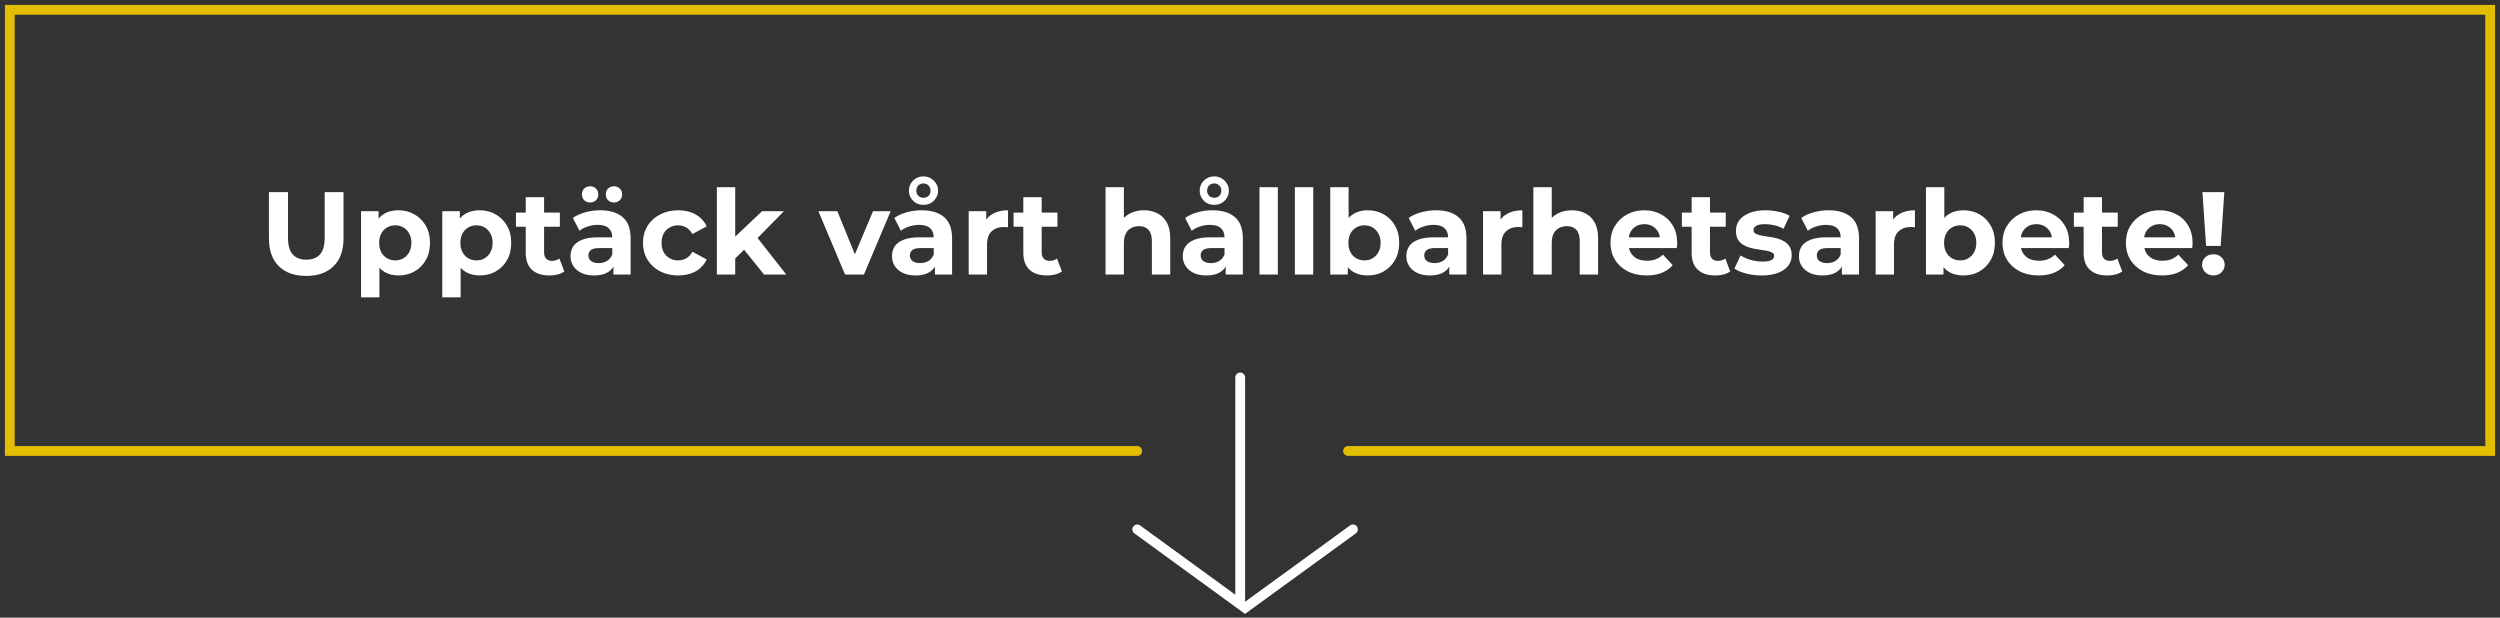 <svg width="255" height="63" viewBox="0 0 255 63" fill="none" xmlns="http://www.w3.org/2000/svg">
<rect x="0" y="0" width="255" height="63" fill="#333333" stroke="none"/>
<path d="M31.234 28.144C30.042 28.144 29.11 27.812 28.438 27.148C27.766 26.484 27.43 25.536 27.43 24.304V19.6H29.374V24.232C29.374 25.032 29.538 25.608 29.866 25.96C30.194 26.312 30.654 26.488 31.246 26.488C31.838 26.488 32.298 26.312 32.626 25.96C32.954 25.608 33.118 25.032 33.118 24.232V19.6H35.038V24.304C35.038 25.536 34.702 26.484 34.03 27.148C33.358 27.812 32.426 28.144 31.234 28.144ZM40.643 28.096C40.099 28.096 39.623 27.976 39.215 27.736C38.807 27.496 38.487 27.132 38.255 26.644C38.031 26.148 37.919 25.524 37.919 24.772C37.919 24.012 38.027 23.388 38.243 22.9C38.459 22.412 38.771 22.048 39.179 21.808C39.587 21.568 40.075 21.448 40.643 21.448C41.251 21.448 41.795 21.588 42.275 21.868C42.763 22.14 43.147 22.524 43.427 23.02C43.715 23.516 43.859 24.1 43.859 24.772C43.859 25.452 43.715 26.04 43.427 26.536C43.147 27.032 42.763 27.416 42.275 27.688C41.795 27.96 41.251 28.096 40.643 28.096ZM36.827 30.328V21.544H38.615V22.864L38.579 24.784L38.699 26.692V30.328H36.827ZM40.319 26.56C40.631 26.56 40.907 26.488 41.147 26.344C41.395 26.2 41.591 25.996 41.735 25.732C41.887 25.46 41.963 25.14 41.963 24.772C41.963 24.396 41.887 24.076 41.735 23.812C41.591 23.548 41.395 23.344 41.147 23.2C40.907 23.056 40.631 22.984 40.319 22.984C40.007 22.984 39.727 23.056 39.479 23.2C39.231 23.344 39.035 23.548 38.891 23.812C38.747 24.076 38.675 24.396 38.675 24.772C38.675 25.14 38.747 25.46 38.891 25.732C39.035 25.996 39.231 26.2 39.479 26.344C39.727 26.488 40.007 26.56 40.319 26.56ZM48.928 28.096C48.384 28.096 47.908 27.976 47.5 27.736C47.092 27.496 46.772 27.132 46.54 26.644C46.316 26.148 46.204 25.524 46.204 24.772C46.204 24.012 46.312 23.388 46.528 22.9C46.744 22.412 47.056 22.048 47.464 21.808C47.872 21.568 48.36 21.448 48.928 21.448C49.536 21.448 50.08 21.588 50.56 21.868C51.048 22.14 51.432 22.524 51.712 23.02C52 23.516 52.144 24.1 52.144 24.772C52.144 25.452 52 26.04 51.712 26.536C51.432 27.032 51.048 27.416 50.56 27.688C50.08 27.96 49.536 28.096 48.928 28.096ZM45.112 30.328V21.544H46.9V22.864L46.864 24.784L46.984 26.692V30.328H45.112ZM48.604 26.56C48.916 26.56 49.192 26.488 49.432 26.344C49.68 26.2 49.876 25.996 50.02 25.732C50.172 25.46 50.248 25.14 50.248 24.772C50.248 24.396 50.172 24.076 50.02 23.812C49.876 23.548 49.68 23.344 49.432 23.2C49.192 23.056 48.916 22.984 48.604 22.984C48.292 22.984 48.012 23.056 47.764 23.2C47.516 23.344 47.32 23.548 47.176 23.812C47.032 24.076 46.96 24.396 46.96 24.772C46.96 25.14 47.032 25.46 47.176 25.732C47.32 25.996 47.516 26.2 47.764 26.344C48.012 26.488 48.292 26.56 48.604 26.56ZM56.037 28.096C55.277 28.096 54.685 27.904 54.261 27.52C53.837 27.128 53.625 26.548 53.625 25.78V20.116H55.497V25.756C55.497 26.028 55.569 26.24 55.713 26.392C55.857 26.536 56.053 26.608 56.301 26.608C56.597 26.608 56.849 26.528 57.057 26.368L57.561 27.688C57.369 27.824 57.137 27.928 56.865 28C56.601 28.064 56.325 28.096 56.037 28.096ZM52.629 23.128V21.688H57.105V23.128H52.629ZM62.572 28V26.74L62.452 26.464V24.208C62.452 23.808 62.328 23.496 62.08 23.272C61.84 23.048 61.468 22.936 60.964 22.936C60.62 22.936 60.28 22.992 59.944 23.104C59.616 23.208 59.336 23.352 59.104 23.536L58.432 22.228C58.784 21.98 59.208 21.788 59.704 21.652C60.2 21.516 60.704 21.448 61.216 21.448C62.2 21.448 62.964 21.68 63.508 22.144C64.052 22.608 64.324 23.332 64.324 24.316V28H62.572ZM60.604 28.096C60.1 28.096 59.668 28.012 59.308 27.844C58.948 27.668 58.672 27.432 58.48 27.136C58.288 26.84 58.192 26.508 58.192 26.14C58.192 25.756 58.284 25.42 58.468 25.132C58.66 24.844 58.96 24.62 59.368 24.46C59.776 24.292 60.308 24.208 60.964 24.208H62.68V25.3H61.168C60.728 25.3 60.424 25.372 60.256 25.516C60.096 25.66 60.016 25.84 60.016 26.056C60.016 26.296 60.108 26.488 60.292 26.632C60.484 26.768 60.744 26.836 61.072 26.836C61.384 26.836 61.664 26.764 61.912 26.62C62.16 26.468 62.34 26.248 62.452 25.96L62.74 26.824C62.604 27.24 62.356 27.556 61.996 27.772C61.636 27.988 61.172 28.096 60.604 28.096ZM62.62 20.656C62.388 20.656 62.192 20.58 62.032 20.428C61.872 20.276 61.792 20.076 61.792 19.828C61.792 19.58 61.872 19.38 62.032 19.228C62.192 19.076 62.388 19 62.62 19C62.852 19 63.048 19.076 63.208 19.228C63.376 19.38 63.46 19.58 63.46 19.828C63.46 20.076 63.376 20.276 63.208 20.428C63.048 20.58 62.852 20.656 62.62 20.656ZM60.196 20.656C59.964 20.656 59.764 20.58 59.596 20.428C59.436 20.276 59.356 20.076 59.356 19.828C59.356 19.58 59.436 19.38 59.596 19.228C59.764 19.076 59.964 19 60.196 19C60.428 19 60.624 19.076 60.784 19.228C60.944 19.38 61.024 19.58 61.024 19.828C61.024 20.076 60.944 20.276 60.784 20.428C60.624 20.58 60.428 20.656 60.196 20.656ZM69.185 28.096C68.489 28.096 67.869 27.956 67.325 27.676C66.781 27.388 66.353 26.992 66.041 26.488C65.737 25.984 65.585 25.412 65.585 24.772C65.585 24.124 65.737 23.552 66.041 23.056C66.353 22.552 66.781 22.16 67.325 21.88C67.869 21.592 68.489 21.448 69.185 21.448C69.865 21.448 70.457 21.592 70.961 21.88C71.465 22.16 71.837 22.564 72.077 23.092L70.625 23.872C70.457 23.568 70.245 23.344 69.989 23.2C69.741 23.056 69.469 22.984 69.173 22.984C68.853 22.984 68.565 23.056 68.309 23.2C68.053 23.344 67.849 23.548 67.697 23.812C67.553 24.076 67.481 24.396 67.481 24.772C67.481 25.148 67.553 25.468 67.697 25.732C67.849 25.996 68.053 26.2 68.309 26.344C68.565 26.488 68.853 26.56 69.173 26.56C69.469 26.56 69.741 26.492 69.989 26.356C70.245 26.212 70.457 25.984 70.625 25.672L72.077 26.464C71.837 26.984 71.465 27.388 70.961 27.676C70.457 27.956 69.865 28.096 69.185 28.096ZM74.668 26.68L74.716 24.4L77.728 21.544H79.96L77.068 24.484L76.096 25.276L74.668 26.68ZM73.12 28V19.096H74.992V28H73.12ZM77.932 28L75.748 25.288L76.924 23.836L80.2 28H77.932ZM86.192 28L83.48 21.544H85.412L87.668 27.1H86.708L89.048 21.544H90.848L88.124 28H86.192ZM95.361 28V26.74L95.241 26.464V24.208C95.241 23.808 95.117 23.496 94.869 23.272C94.629 23.048 94.257 22.936 93.753 22.936C93.409 22.936 93.069 22.992 92.733 23.104C92.405 23.208 92.125 23.352 91.893 23.536L91.221 22.228C91.573 21.98 91.997 21.788 92.493 21.652C92.989 21.516 93.493 21.448 94.005 21.448C94.989 21.448 95.753 21.68 96.297 22.144C96.841 22.608 97.113 23.332 97.113 24.316V28H95.361ZM93.393 28.096C92.889 28.096 92.457 28.012 92.097 27.844C91.737 27.668 91.461 27.432 91.269 27.136C91.077 26.84 90.981 26.508 90.981 26.14C90.981 25.756 91.073 25.42 91.257 25.132C91.449 24.844 91.749 24.62 92.157 24.46C92.565 24.292 93.097 24.208 93.753 24.208H95.469V25.3H93.957C93.517 25.3 93.213 25.372 93.045 25.516C92.885 25.66 92.805 25.84 92.805 26.056C92.805 26.296 92.897 26.488 93.081 26.632C93.273 26.768 93.533 26.836 93.861 26.836C94.173 26.836 94.453 26.764 94.701 26.62C94.949 26.468 95.129 26.248 95.241 25.96L95.529 26.824C95.393 27.24 95.145 27.556 94.785 27.772C94.425 27.988 93.961 28.096 93.393 28.096ZM94.185 20.896C93.913 20.896 93.661 20.832 93.429 20.704C93.205 20.568 93.029 20.392 92.901 20.176C92.773 19.96 92.709 19.716 92.709 19.444C92.709 19.18 92.773 18.94 92.901 18.724C93.029 18.5 93.205 18.324 93.429 18.196C93.661 18.06 93.913 17.992 94.185 17.992C94.473 17.992 94.729 18.06 94.953 18.196C95.177 18.324 95.353 18.5 95.481 18.724C95.617 18.94 95.685 19.18 95.685 19.444C95.685 19.716 95.617 19.96 95.481 20.176C95.353 20.392 95.177 20.568 94.953 20.704C94.729 20.832 94.473 20.896 94.185 20.896ZM94.197 20.176C94.405 20.176 94.577 20.108 94.713 19.972C94.849 19.836 94.917 19.664 94.917 19.456C94.917 19.24 94.849 19.064 94.713 18.928C94.577 18.784 94.401 18.712 94.185 18.712C93.985 18.712 93.813 18.78 93.669 18.916C93.533 19.052 93.465 19.228 93.465 19.444C93.465 19.66 93.533 19.836 93.669 19.972C93.813 20.108 93.989 20.176 94.197 20.176ZM98.807 28V21.544H100.595V23.368L100.343 22.84C100.535 22.384 100.843 22.04 101.267 21.808C101.691 21.568 102.207 21.448 102.815 21.448V23.176C102.735 23.168 102.663 23.164 102.599 23.164C102.535 23.156 102.467 23.152 102.395 23.152C101.883 23.152 101.467 23.3 101.147 23.596C100.835 23.884 100.679 24.336 100.679 24.952V28H98.807ZM106.791 28.096C106.031 28.096 105.439 27.904 105.015 27.52C104.591 27.128 104.379 26.548 104.379 25.78V20.116H106.251V25.756C106.251 26.028 106.323 26.24 106.467 26.392C106.611 26.536 106.807 26.608 107.055 26.608C107.351 26.608 107.603 26.528 107.811 26.368L108.315 27.688C108.123 27.824 107.891 27.928 107.619 28C107.355 28.064 107.079 28.096 106.791 28.096ZM103.383 23.128V21.688H107.859V23.128H103.383ZM116.688 21.448C117.2 21.448 117.656 21.552 118.056 21.76C118.464 21.96 118.784 22.272 119.016 22.696C119.248 23.112 119.364 23.648 119.364 24.304V28H117.492V24.592C117.492 24.072 117.376 23.688 117.144 23.44C116.92 23.192 116.6 23.068 116.184 23.068C115.888 23.068 115.62 23.132 115.38 23.26C115.148 23.38 114.964 23.568 114.828 23.824C114.7 24.08 114.636 24.408 114.636 24.808V28H112.764V19.096H114.636V23.332L114.216 22.792C114.448 22.36 114.78 22.028 115.212 21.796C115.644 21.564 116.136 21.448 116.688 21.448ZM125.021 28V26.74L124.901 26.464V24.208C124.901 23.808 124.777 23.496 124.529 23.272C124.289 23.048 123.917 22.936 123.413 22.936C123.069 22.936 122.729 22.992 122.393 23.104C122.065 23.208 121.785 23.352 121.553 23.536L120.881 22.228C121.233 21.98 121.657 21.788 122.153 21.652C122.649 21.516 123.153 21.448 123.665 21.448C124.649 21.448 125.413 21.68 125.957 22.144C126.501 22.608 126.773 23.332 126.773 24.316V28H125.021ZM123.053 28.096C122.549 28.096 122.117 28.012 121.757 27.844C121.397 27.668 121.121 27.432 120.929 27.136C120.737 26.84 120.641 26.508 120.641 26.14C120.641 25.756 120.733 25.42 120.917 25.132C121.109 24.844 121.409 24.62 121.817 24.46C122.225 24.292 122.757 24.208 123.413 24.208H125.129V25.3H123.617C123.177 25.3 122.873 25.372 122.705 25.516C122.545 25.66 122.465 25.84 122.465 26.056C122.465 26.296 122.557 26.488 122.741 26.632C122.933 26.768 123.193 26.836 123.521 26.836C123.833 26.836 124.113 26.764 124.361 26.62C124.609 26.468 124.789 26.248 124.901 25.96L125.189 26.824C125.053 27.24 124.805 27.556 124.445 27.772C124.085 27.988 123.621 28.096 123.053 28.096ZM123.845 20.896C123.573 20.896 123.321 20.832 123.089 20.704C122.865 20.568 122.689 20.392 122.561 20.176C122.433 19.96 122.369 19.716 122.369 19.444C122.369 19.18 122.433 18.94 122.561 18.724C122.689 18.5 122.865 18.324 123.089 18.196C123.321 18.06 123.573 17.992 123.845 17.992C124.133 17.992 124.389 18.06 124.613 18.196C124.837 18.324 125.013 18.5 125.141 18.724C125.277 18.94 125.345 19.18 125.345 19.444C125.345 19.716 125.277 19.96 125.141 20.176C125.013 20.392 124.837 20.568 124.613 20.704C124.389 20.832 124.133 20.896 123.845 20.896ZM123.857 20.176C124.065 20.176 124.237 20.108 124.373 19.972C124.509 19.836 124.577 19.664 124.577 19.456C124.577 19.24 124.509 19.064 124.373 18.928C124.237 18.784 124.061 18.712 123.845 18.712C123.645 18.712 123.473 18.78 123.329 18.916C123.193 19.052 123.125 19.228 123.125 19.444C123.125 19.66 123.193 19.836 123.329 19.972C123.473 20.108 123.649 20.176 123.857 20.176ZM128.468 28V19.096H130.34V28H128.468ZM132.077 28V19.096H133.949V28H132.077ZM139.502 28.096C138.934 28.096 138.446 27.976 138.038 27.736C137.63 27.496 137.318 27.132 137.102 26.644C136.886 26.148 136.778 25.524 136.778 24.772C136.778 24.012 136.89 23.388 137.114 22.9C137.346 22.412 137.666 22.048 138.074 21.808C138.482 21.568 138.958 21.448 139.502 21.448C140.11 21.448 140.654 21.584 141.134 21.856C141.622 22.128 142.006 22.512 142.286 23.008C142.574 23.504 142.718 24.092 142.718 24.772C142.718 25.444 142.574 26.028 142.286 26.524C142.006 27.02 141.622 27.408 141.134 27.688C140.654 27.96 140.11 28.096 139.502 28.096ZM135.686 28V19.096H137.558V22.852L137.438 24.76L137.474 26.68V28H135.686ZM139.178 26.56C139.49 26.56 139.766 26.488 140.006 26.344C140.254 26.2 140.45 25.996 140.594 25.732C140.746 25.46 140.822 25.14 140.822 24.772C140.822 24.396 140.746 24.076 140.594 23.812C140.45 23.548 140.254 23.344 140.006 23.2C139.766 23.056 139.49 22.984 139.178 22.984C138.866 22.984 138.586 23.056 138.338 23.2C138.09 23.344 137.894 23.548 137.75 23.812C137.606 24.076 137.534 24.396 137.534 24.772C137.534 25.14 137.606 25.46 137.75 25.732C137.894 25.996 138.09 26.2 138.338 26.344C138.586 26.488 138.866 26.56 139.178 26.56ZM147.826 28V26.74L147.706 26.464V24.208C147.706 23.808 147.582 23.496 147.334 23.272C147.094 23.048 146.722 22.936 146.218 22.936C145.874 22.936 145.534 22.992 145.198 23.104C144.87 23.208 144.59 23.352 144.358 23.536L143.686 22.228C144.038 21.98 144.462 21.788 144.958 21.652C145.454 21.516 145.958 21.448 146.47 21.448C147.454 21.448 148.218 21.68 148.762 22.144C149.306 22.608 149.578 23.332 149.578 24.316V28H147.826ZM145.858 28.096C145.354 28.096 144.922 28.012 144.562 27.844C144.202 27.668 143.926 27.432 143.734 27.136C143.542 26.84 143.446 26.508 143.446 26.14C143.446 25.756 143.538 25.42 143.722 25.132C143.914 24.844 144.214 24.62 144.622 24.46C145.03 24.292 145.562 24.208 146.218 24.208H147.934V25.3H146.422C145.982 25.3 145.678 25.372 145.51 25.516C145.35 25.66 145.27 25.84 145.27 26.056C145.27 26.296 145.362 26.488 145.546 26.632C145.738 26.768 145.998 26.836 146.326 26.836C146.638 26.836 146.918 26.764 147.166 26.62C147.414 26.468 147.594 26.248 147.706 25.96L147.994 26.824C147.858 27.24 147.61 27.556 147.25 27.772C146.89 27.988 146.426 28.096 145.858 28.096ZM151.272 28V21.544H153.06V23.368L152.808 22.84C153 22.384 153.308 22.04 153.732 21.808C154.156 21.568 154.672 21.448 155.28 21.448V23.176C155.2 23.168 155.128 23.164 155.064 23.164C155 23.156 154.932 23.152 154.86 23.152C154.348 23.152 153.932 23.3 153.612 23.596C153.3 23.884 153.144 24.336 153.144 24.952V28H151.272ZM160.329 21.448C160.841 21.448 161.297 21.552 161.697 21.76C162.105 21.96 162.425 22.272 162.657 22.696C162.889 23.112 163.005 23.648 163.005 24.304V28H161.133V24.592C161.133 24.072 161.017 23.688 160.785 23.44C160.561 23.192 160.241 23.068 159.825 23.068C159.529 23.068 159.261 23.132 159.021 23.26C158.789 23.38 158.605 23.568 158.469 23.824C158.341 24.08 158.277 24.408 158.277 24.808V28H156.405V19.096H158.277V23.332L157.857 22.792C158.089 22.36 158.421 22.028 158.853 21.796C159.285 21.564 159.777 21.448 160.329 21.448ZM167.953 28.096C167.217 28.096 166.569 27.952 166.009 27.664C165.457 27.376 165.029 26.984 164.725 26.488C164.421 25.984 164.269 25.412 164.269 24.772C164.269 24.124 164.417 23.552 164.713 23.056C165.017 22.552 165.429 22.16 165.949 21.88C166.469 21.592 167.057 21.448 167.713 21.448C168.345 21.448 168.913 21.584 169.417 21.856C169.929 22.12 170.333 22.504 170.629 23.008C170.925 23.504 171.073 24.1 171.073 24.796C171.073 24.868 171.069 24.952 171.061 25.048C171.053 25.136 171.045 25.22 171.037 25.3H165.793V24.208H170.053L169.333 24.532C169.333 24.196 169.265 23.904 169.129 23.656C168.993 23.408 168.805 23.216 168.565 23.08C168.325 22.936 168.045 22.864 167.725 22.864C167.405 22.864 167.121 22.936 166.873 23.08C166.633 23.216 166.445 23.412 166.309 23.668C166.173 23.916 166.105 24.212 166.105 24.556V24.844C166.105 25.196 166.181 25.508 166.333 25.78C166.493 26.044 166.713 26.248 166.993 26.392C167.281 26.528 167.617 26.596 168.001 26.596C168.345 26.596 168.645 26.544 168.901 26.44C169.165 26.336 169.405 26.18 169.621 25.972L170.617 27.052C170.321 27.388 169.949 27.648 169.501 27.832C169.053 28.008 168.537 28.096 167.953 28.096ZM174.959 28.096C174.199 28.096 173.607 27.904 173.183 27.52C172.759 27.128 172.547 26.548 172.547 25.78V20.116H174.419V25.756C174.419 26.028 174.491 26.24 174.635 26.392C174.779 26.536 174.975 26.608 175.223 26.608C175.519 26.608 175.771 26.528 175.979 26.368L176.483 27.688C176.291 27.824 176.059 27.928 175.787 28C175.523 28.064 175.247 28.096 174.959 28.096ZM171.551 23.128V21.688H176.027V23.128H171.551ZM179.706 28.096C179.154 28.096 178.622 28.032 178.11 27.904C177.606 27.768 177.206 27.6 176.91 27.4L177.534 26.056C177.83 26.24 178.178 26.392 178.578 26.512C178.986 26.624 179.386 26.68 179.778 26.68C180.21 26.68 180.514 26.628 180.69 26.524C180.874 26.42 180.966 26.276 180.966 26.092C180.966 25.94 180.894 25.828 180.75 25.756C180.614 25.676 180.43 25.616 180.198 25.576C179.966 25.536 179.71 25.496 179.43 25.456C179.158 25.416 178.882 25.364 178.602 25.3C178.322 25.228 178.066 25.124 177.834 24.988C177.602 24.852 177.414 24.668 177.27 24.436C177.134 24.204 177.066 23.904 177.066 23.536C177.066 23.128 177.182 22.768 177.414 22.456C177.654 22.144 177.998 21.9 178.446 21.724C178.894 21.54 179.43 21.448 180.054 21.448C180.494 21.448 180.942 21.496 181.398 21.592C181.854 21.688 182.234 21.828 182.538 22.012L181.914 23.344C181.602 23.16 181.286 23.036 180.966 22.972C180.654 22.9 180.35 22.864 180.054 22.864C179.638 22.864 179.334 22.92 179.142 23.032C178.95 23.144 178.854 23.288 178.854 23.464C178.854 23.624 178.922 23.744 179.058 23.824C179.202 23.904 179.39 23.968 179.622 24.016C179.854 24.064 180.106 24.108 180.378 24.148C180.658 24.18 180.938 24.232 181.218 24.304C181.498 24.376 181.75 24.48 181.974 24.616C182.206 24.744 182.394 24.924 182.538 25.156C182.682 25.38 182.754 25.676 182.754 26.044C182.754 26.444 182.634 26.8 182.394 27.112C182.154 27.416 181.806 27.656 181.35 27.832C180.902 28.008 180.354 28.096 179.706 28.096ZM187.869 28V26.74L187.749 26.464V24.208C187.749 23.808 187.625 23.496 187.377 23.272C187.137 23.048 186.765 22.936 186.261 22.936C185.917 22.936 185.577 22.992 185.241 23.104C184.913 23.208 184.633 23.352 184.401 23.536L183.729 22.228C184.081 21.98 184.505 21.788 185.001 21.652C185.497 21.516 186.001 21.448 186.513 21.448C187.497 21.448 188.261 21.68 188.805 22.144C189.349 22.608 189.621 23.332 189.621 24.316V28H187.869ZM185.901 28.096C185.397 28.096 184.965 28.012 184.605 27.844C184.245 27.668 183.969 27.432 183.777 27.136C183.585 26.84 183.489 26.508 183.489 26.14C183.489 25.756 183.581 25.42 183.765 25.132C183.957 24.844 184.257 24.62 184.665 24.46C185.073 24.292 185.605 24.208 186.261 24.208H187.977V25.3H186.465C186.025 25.3 185.721 25.372 185.553 25.516C185.393 25.66 185.313 25.84 185.313 26.056C185.313 26.296 185.405 26.488 185.589 26.632C185.781 26.768 186.041 26.836 186.369 26.836C186.681 26.836 186.961 26.764 187.209 26.62C187.457 26.468 187.637 26.248 187.749 25.96L188.037 26.824C187.901 27.24 187.653 27.556 187.293 27.772C186.933 27.988 186.469 28.096 185.901 28.096ZM191.315 28V21.544H193.103V23.368L192.851 22.84C193.043 22.384 193.351 22.04 193.775 21.808C194.199 21.568 194.715 21.448 195.323 21.448V23.176C195.243 23.168 195.171 23.164 195.107 23.164C195.043 23.156 194.975 23.152 194.903 23.152C194.391 23.152 193.975 23.3 193.655 23.596C193.343 23.884 193.187 24.336 193.187 24.952V28H191.315ZM200.264 28.096C199.696 28.096 199.208 27.976 198.8 27.736C198.392 27.496 198.08 27.132 197.864 26.644C197.648 26.148 197.54 25.524 197.54 24.772C197.54 24.012 197.652 23.388 197.876 22.9C198.108 22.412 198.428 22.048 198.836 21.808C199.244 21.568 199.72 21.448 200.264 21.448C200.872 21.448 201.416 21.584 201.896 21.856C202.384 22.128 202.768 22.512 203.048 23.008C203.336 23.504 203.48 24.092 203.48 24.772C203.48 25.444 203.336 26.028 203.048 26.524C202.768 27.02 202.384 27.408 201.896 27.688C201.416 27.96 200.872 28.096 200.264 28.096ZM196.448 28V19.096H198.32V22.852L198.2 24.76L198.236 26.68V28H196.448ZM199.94 26.56C200.252 26.56 200.528 26.488 200.768 26.344C201.016 26.2 201.212 25.996 201.356 25.732C201.508 25.46 201.584 25.14 201.584 24.772C201.584 24.396 201.508 24.076 201.356 23.812C201.212 23.548 201.016 23.344 200.768 23.2C200.528 23.056 200.252 22.984 199.94 22.984C199.628 22.984 199.348 23.056 199.1 23.2C198.852 23.344 198.656 23.548 198.512 23.812C198.368 24.076 198.296 24.396 198.296 24.772C198.296 25.14 198.368 25.46 198.512 25.732C198.656 25.996 198.852 26.2 199.1 26.344C199.348 26.488 199.628 26.56 199.94 26.56ZM207.937 28.096C207.201 28.096 206.553 27.952 205.993 27.664C205.441 27.376 205.013 26.984 204.709 26.488C204.405 25.984 204.253 25.412 204.253 24.772C204.253 24.124 204.401 23.552 204.697 23.056C205.001 22.552 205.413 22.16 205.933 21.88C206.453 21.592 207.041 21.448 207.697 21.448C208.329 21.448 208.897 21.584 209.401 21.856C209.913 22.12 210.317 22.504 210.613 23.008C210.909 23.504 211.057 24.1 211.057 24.796C211.057 24.868 211.053 24.952 211.045 25.048C211.037 25.136 211.029 25.22 211.021 25.3H205.777V24.208H210.037L209.317 24.532C209.317 24.196 209.249 23.904 209.113 23.656C208.977 23.408 208.789 23.216 208.549 23.08C208.309 22.936 208.029 22.864 207.709 22.864C207.389 22.864 207.105 22.936 206.857 23.08C206.617 23.216 206.429 23.412 206.293 23.668C206.157 23.916 206.089 24.212 206.089 24.556V24.844C206.089 25.196 206.165 25.508 206.317 25.78C206.477 26.044 206.697 26.248 206.977 26.392C207.265 26.528 207.601 26.596 207.985 26.596C208.329 26.596 208.629 26.544 208.885 26.44C209.149 26.336 209.389 26.18 209.605 25.972L210.601 27.052C210.305 27.388 209.933 27.648 209.485 27.832C209.037 28.008 208.521 28.096 207.937 28.096ZM214.943 28.096C214.183 28.096 213.591 27.904 213.167 27.52C212.743 27.128 212.531 26.548 212.531 25.78V20.116H214.403V25.756C214.403 26.028 214.475 26.24 214.619 26.392C214.763 26.536 214.959 26.608 215.207 26.608C215.503 26.608 215.755 26.528 215.963 26.368L216.467 27.688C216.275 27.824 216.043 27.928 215.771 28C215.507 28.064 215.231 28.096 214.943 28.096ZM211.535 23.128V21.688H216.011V23.128H211.535ZM220.523 28.096C219.787 28.096 219.139 27.952 218.579 27.664C218.027 27.376 217.599 26.984 217.295 26.488C216.991 25.984 216.839 25.412 216.839 24.772C216.839 24.124 216.987 23.552 217.283 23.056C217.587 22.552 217.999 22.16 218.519 21.88C219.039 21.592 219.627 21.448 220.283 21.448C220.915 21.448 221.483 21.584 221.987 21.856C222.499 22.12 222.903 22.504 223.199 23.008C223.495 23.504 223.643 24.1 223.643 24.796C223.643 24.868 223.639 24.952 223.631 25.048C223.623 25.136 223.615 25.22 223.607 25.3H218.363V24.208H222.623L221.903 24.532C221.903 24.196 221.835 23.904 221.699 23.656C221.563 23.408 221.375 23.216 221.135 23.08C220.895 22.936 220.615 22.864 220.295 22.864C219.975 22.864 219.691 22.936 219.443 23.08C219.203 23.216 219.015 23.412 218.879 23.668C218.743 23.916 218.675 24.212 218.675 24.556V24.844C218.675 25.196 218.751 25.508 218.903 25.78C219.063 26.044 219.283 26.248 219.563 26.392C219.851 26.528 220.187 26.596 220.571 26.596C220.915 26.596 221.215 26.544 221.471 26.44C221.735 26.336 221.975 26.18 222.191 25.972L223.187 27.052C222.891 27.388 222.519 27.648 222.071 27.832C221.623 28.008 221.107 28.096 220.523 28.096ZM225.021 25.084L224.649 19.6H226.881L226.509 25.084H225.021ZM225.765 28.096C225.429 28.096 225.153 27.988 224.937 27.772C224.721 27.556 224.613 27.3 224.613 27.004C224.613 26.7 224.721 26.448 224.937 26.248C225.153 26.04 225.429 25.936 225.765 25.936C226.109 25.936 226.385 26.04 226.593 26.248C226.809 26.448 226.917 26.7 226.917 27.004C226.917 27.3 226.809 27.556 226.593 27.772C226.385 27.988 226.109 28.096 225.765 28.096Z" fill="white"/>
<path d="M116 54L126.992 62L138 54" stroke="white" stroke-miterlimit="10" stroke-linecap="round"/>
<line x1="126.5" y1="61.5" x2="126.5" y2="38.5" stroke="white" stroke-linecap="round"/>
<path d="M137.5 46H254V1H1V46H116" stroke="#E3BD00" stroke-linecap="round"/>
</svg>
